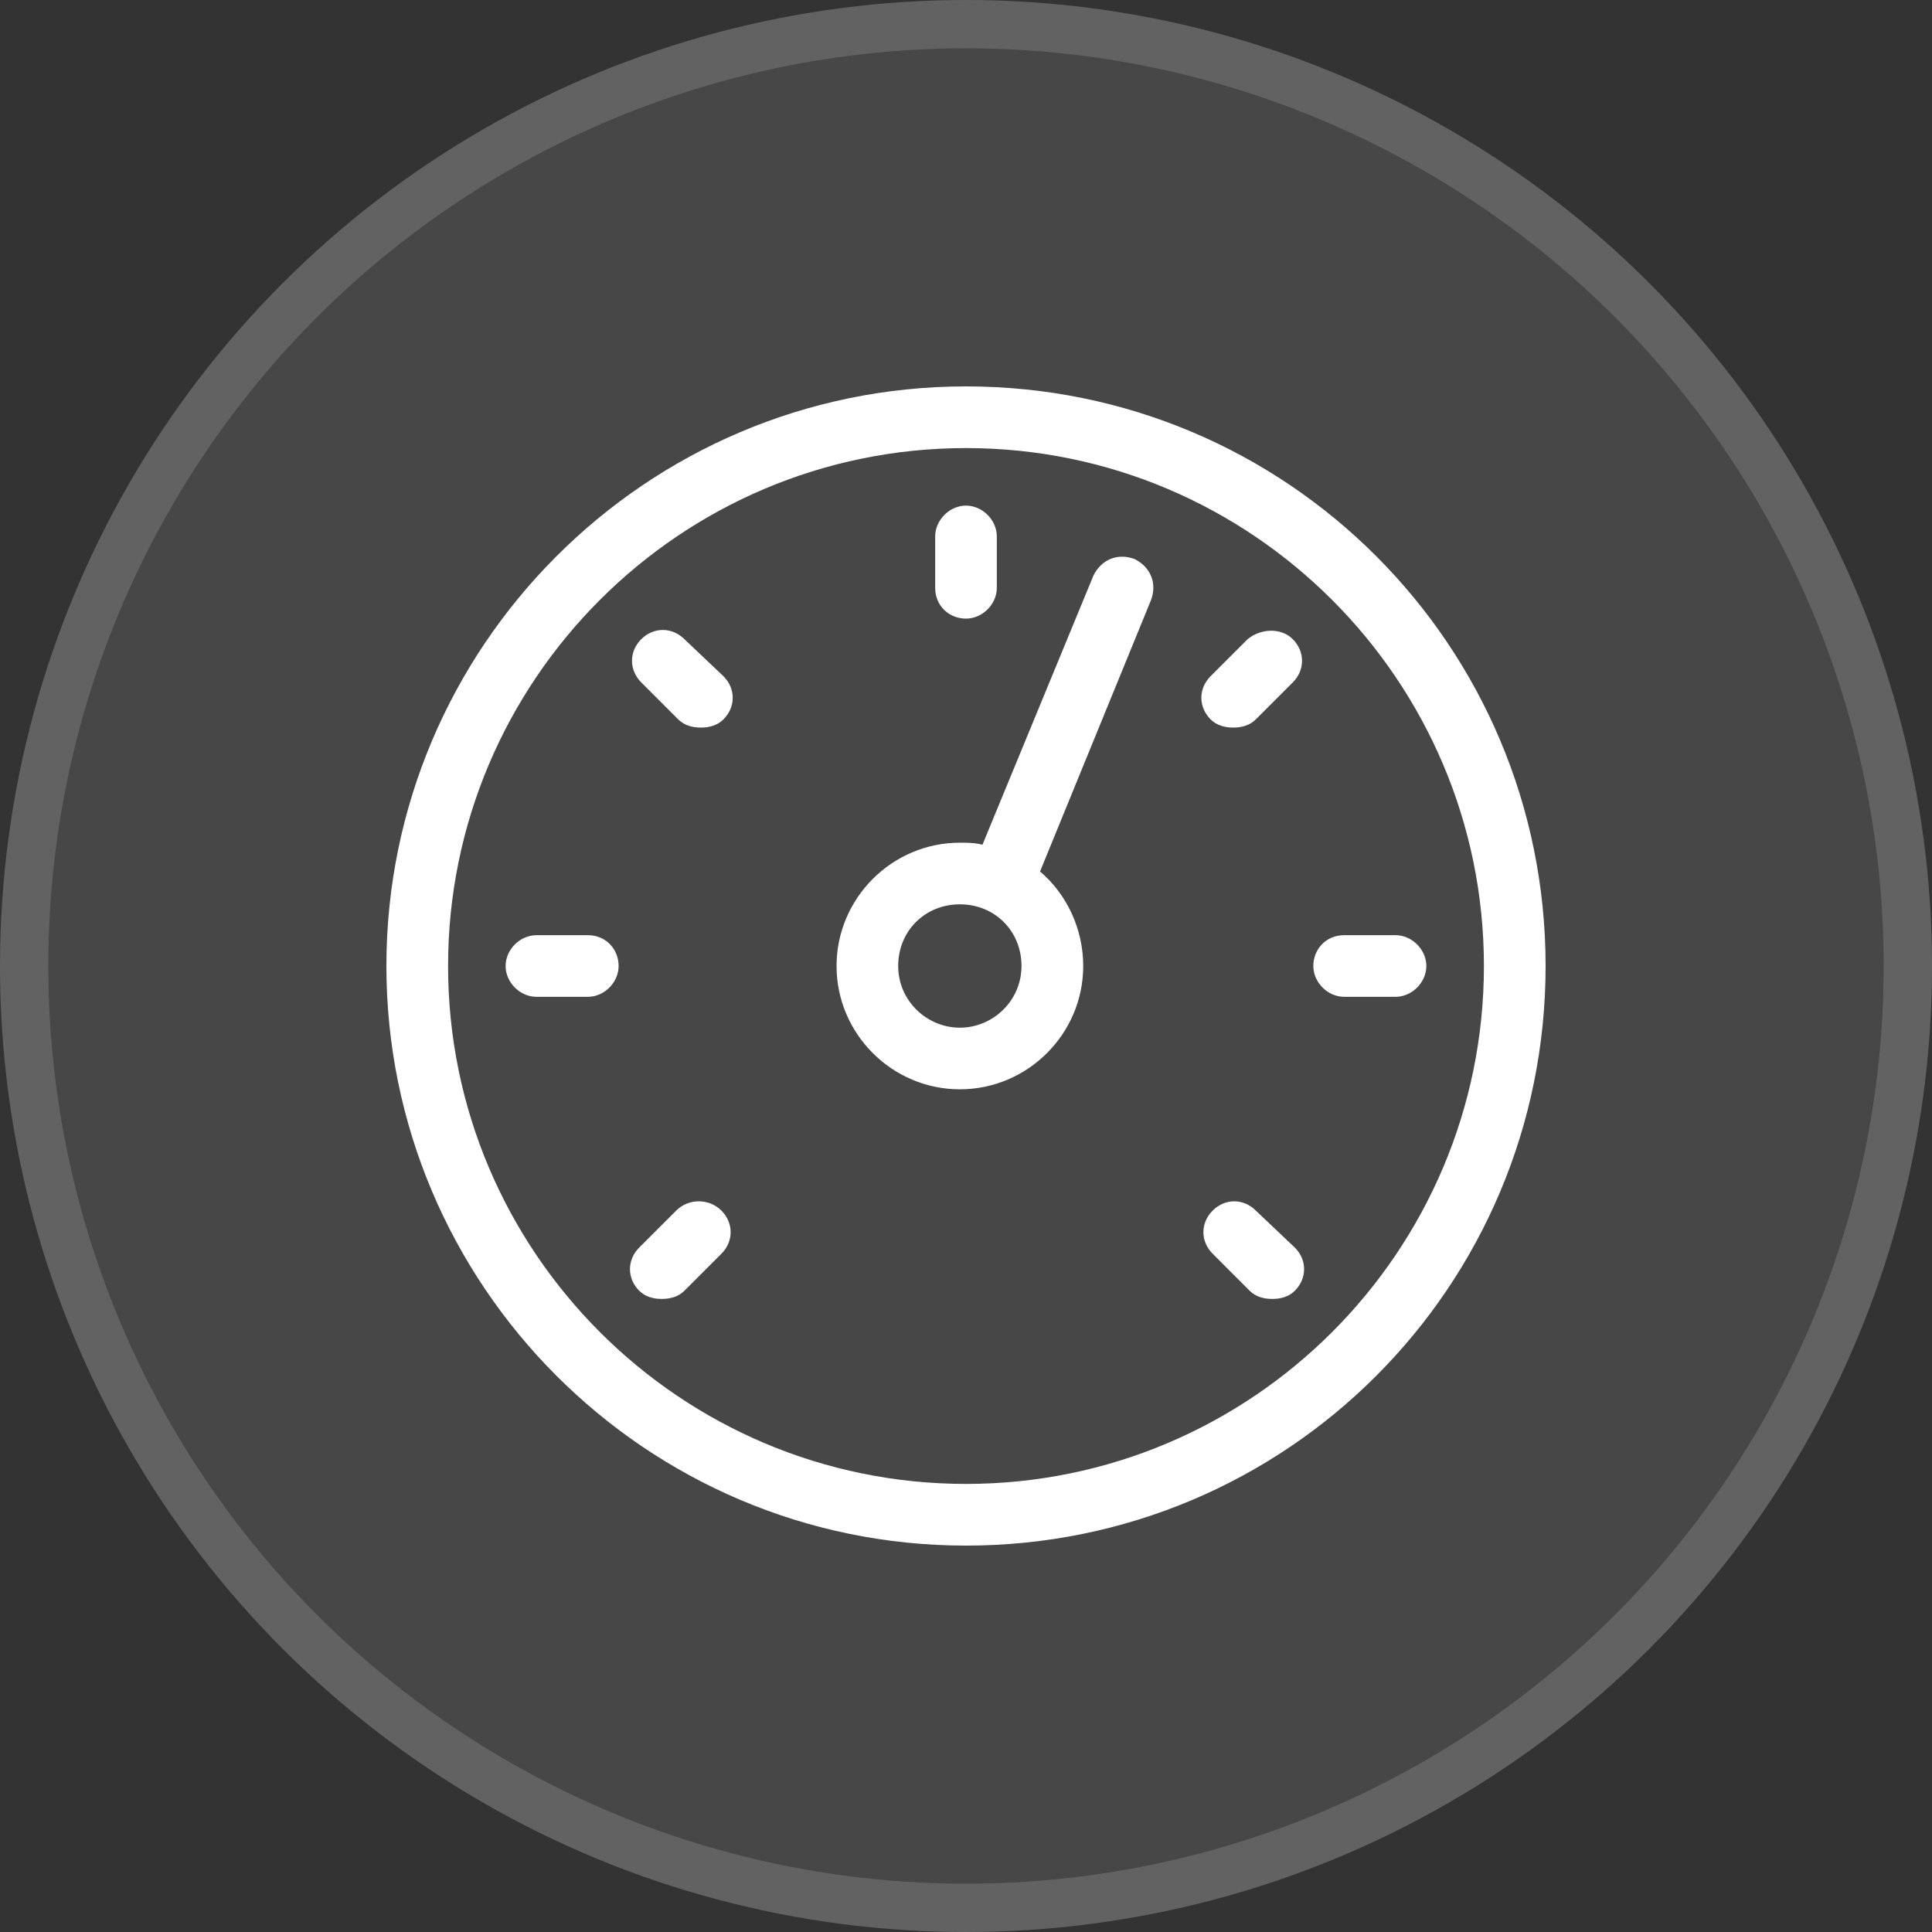 <svg width="40" height="40" viewBox="0 0 40 40" fill="none" xmlns="http://www.w3.org/2000/svg">
<rect x="0" y="0" width="40" height="40" fill="#333333" stroke="none"/>
<circle cx="20" cy="20" r="20" fill="white" fill-opacity="0.1"/>
<circle cx="20" cy="20" r="19.5" stroke="white" stroke-opacity="0.15"/>
<path d="M20 8C13.362 8 8 13.404 8 20C8 26.596 13.362 32 20 32C26.638 32 32 26.638 32 20C32 13.362 26.638 8 20 8ZM20 30.723C14.085 30.723 9.277 25.915 9.277 20C9.277 14.085 14.085 9.277 20 9.277C25.915 9.277 30.723 14.085 30.723 20C30.723 25.915 25.915 30.723 20 30.723Z" fill="white"/>
<path d="M12.17 19.362H11.106C10.765 19.362 10.468 19.66 10.468 20C10.468 20.34 10.766 20.638 11.106 20.638H12.17C12.51 20.638 12.808 20.34 12.808 20C12.808 19.659 12.553 19.362 12.17 19.362Z" fill="white"/>
<path d="M27.191 20C27.191 20.34 27.489 20.638 27.829 20.638H28.893C29.233 20.638 29.531 20.34 29.531 20C29.531 19.66 29.233 19.362 28.893 19.362H27.829C27.446 19.362 27.191 19.66 27.191 20Z" fill="white"/>
<path d="M14.17 13.234C13.915 12.979 13.532 12.979 13.276 13.234C13.021 13.489 13.021 13.872 13.276 14.128L14.042 14.894C14.17 15.021 14.34 15.064 14.51 15.064C14.68 15.064 14.851 15.021 14.978 14.894C15.234 14.639 15.234 14.256 14.978 14L14.17 13.234Z" fill="white"/>
<path d="M26 25.064C25.745 24.808 25.362 24.808 25.107 25.064C24.851 25.319 24.851 25.702 25.107 25.957L25.872 26.723C26 26.851 26.17 26.893 26.34 26.893C26.511 26.893 26.681 26.851 26.808 26.723C27.064 26.468 27.064 26.085 26.808 25.83L26 25.064Z" fill="white"/>
<path d="M14 25.064L13.234 25.83C12.979 26.085 12.979 26.468 13.234 26.723C13.362 26.851 13.532 26.893 13.702 26.893C13.872 26.893 14.043 26.851 14.17 26.723L14.936 25.957C15.191 25.702 15.191 25.319 14.936 25.064C14.681 24.808 14.255 24.808 14 25.064Z" fill="white"/>
<path d="M25.83 13.234L25.064 14C24.809 14.255 24.809 14.638 25.064 14.894C25.192 15.021 25.362 15.064 25.532 15.064C25.702 15.064 25.873 15.021 26 14.894L26.766 14.128C27.021 13.873 27.021 13.49 26.766 13.234C26.511 12.979 26.085 13.021 25.83 13.234Z" fill="white"/>
<path d="M20 12.808C20.34 12.808 20.638 12.51 20.638 12.17V11.106C20.638 10.766 20.34 10.468 20 10.468C19.66 10.468 19.362 10.766 19.362 11.106V12.17C19.362 12.553 19.66 12.808 20 12.808Z" fill="white"/>
<path d="M23.49 11.574C23.149 11.447 22.809 11.574 22.639 11.915L20.341 17.489C20.171 17.447 20.043 17.447 19.873 17.447C18.469 17.447 17.32 18.596 17.32 20C17.32 21.404 18.469 22.553 19.873 22.553C21.277 22.553 22.427 21.404 22.427 20C22.427 19.234 22.086 18.511 21.533 18.043L23.83 12.425C23.958 12.085 23.83 11.745 23.49 11.574ZM19.873 21.277C19.192 21.277 18.596 20.723 18.596 20C18.596 19.276 19.149 18.723 19.873 18.723C20.596 18.723 21.149 19.276 21.149 20C21.149 20.723 20.554 21.277 19.873 21.277Z" fill="white"/>
</svg>
